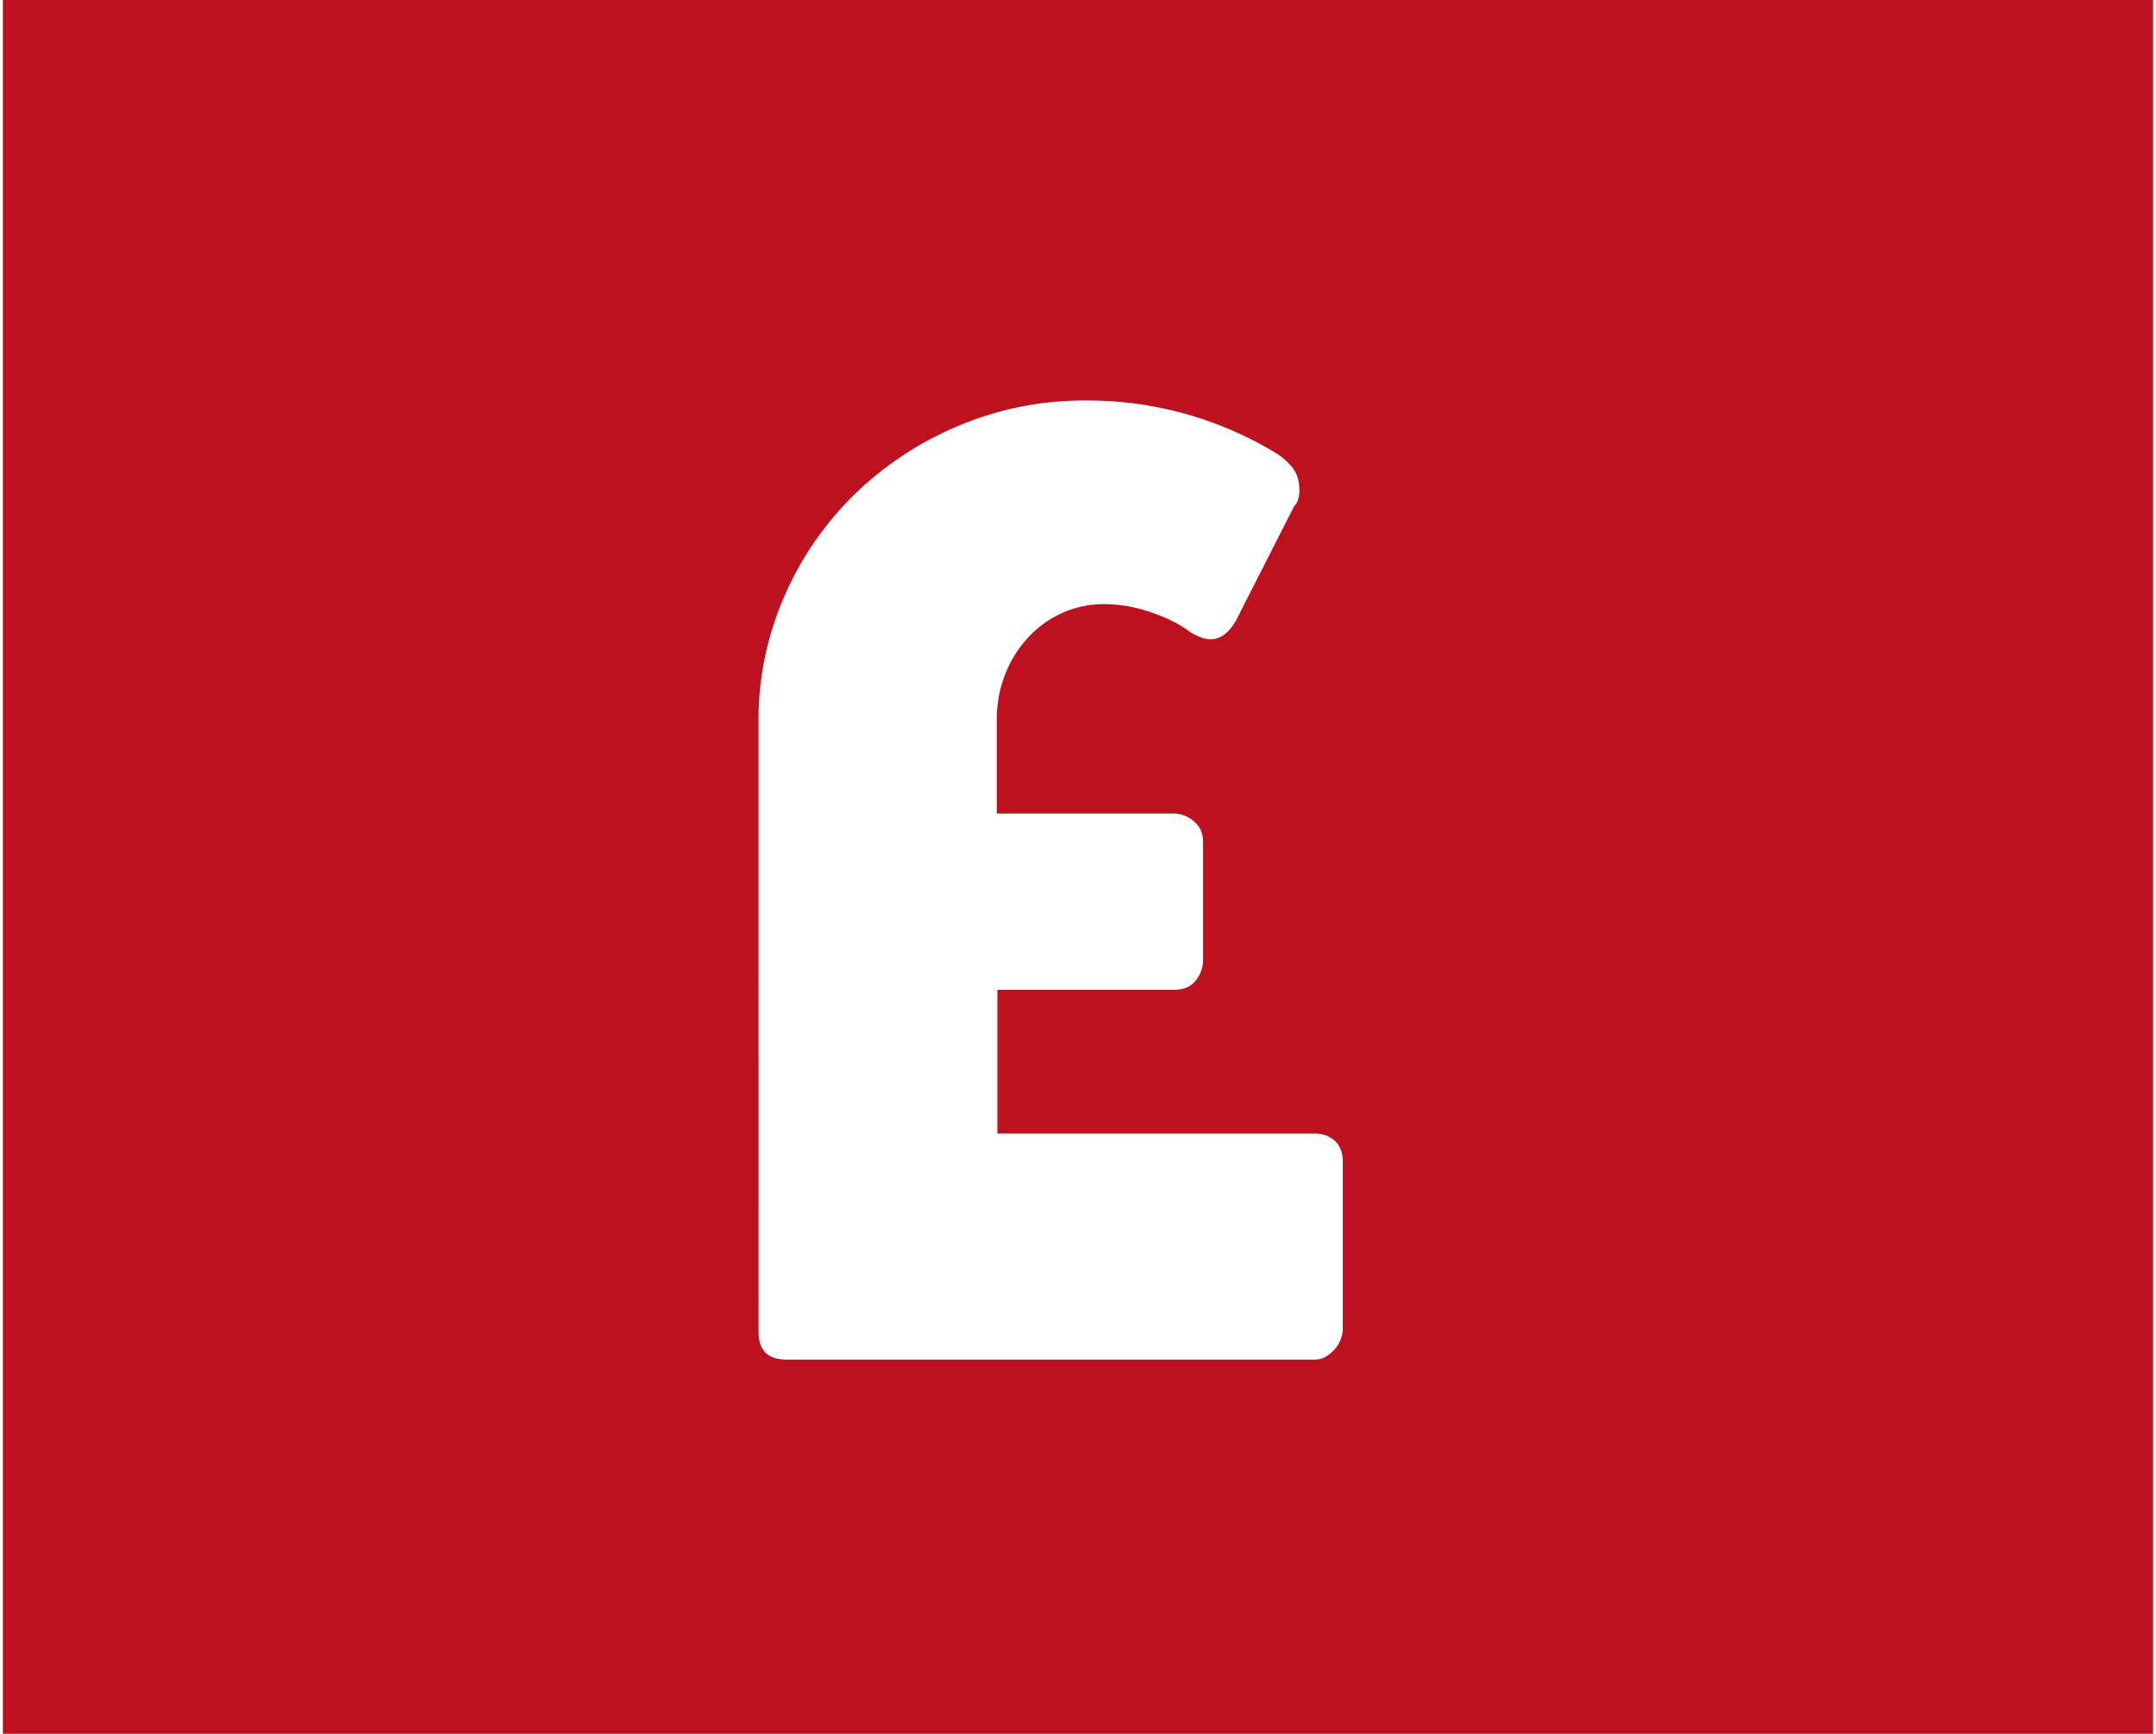 <svg width="186.5" height="150" viewBox="0 0 1240 1000" xmlns="http://www.w3.org/2000/svg">
    <rect width="1240" height="1000" fill="#be111f"/>
    <path transform="translate(120, 0)"
          d="m315.76 416.58a178.35 178.35 0 0 1 15.1-73.11 185 185 0 0 1 40.88-58.92 193 193 0 0 1 60-39.22 185.58 185.58 0 0 1 72.58-14.33 209.23 209.23 0 0 1 109 29.83 36.6 36.6 0 0 1 10.31 8.84q4.05 5.16 4.05 13.26a20.31 20.31 0 0 1 -.55 4.6 8.73 8.73 0 0 1 -2.39 4.24l-33.52 65.92q-6.22 11.02-14.72 11.01h-.74c-2.45 0-6.14-1.35-11-4.05q-8.47-6.63-22.47-11.42a83 83 0 0 0 -26.88-4.79 58.53 58.53 0 0 0 -25.05 5.34 61.19 61.19 0 0 0 -19.7 14.55 67.76 67.76 0 0 0 -12.89 21.18 70.65 70.65 0 0 0 -4.6 25.59v54.14h102a17.82 17.82 0 0 1 11.6 4.42 14.53 14.53 0 0 1 5.34 11.78v68.14a18.74 18.74 0 0 1 -4.23 12q-4.25 5.36-12.71 5.34h-101.67v82.87h183a16.49 16.49 0 0 1 11.6 4.23q4.61 4.24 4.6 12v96.49a17.17 17.17 0 0 1 -1.1 5.71 17.92 17.92 0 0 1 -3.31 5.71 22.61 22.61 0 0 1 -5.16 4.42 12.26 12.26 0 0 1 -6.63 1.84h-304.5q-16.2 0-16.2-15.84z"
          fill="#fff"/>
</svg>